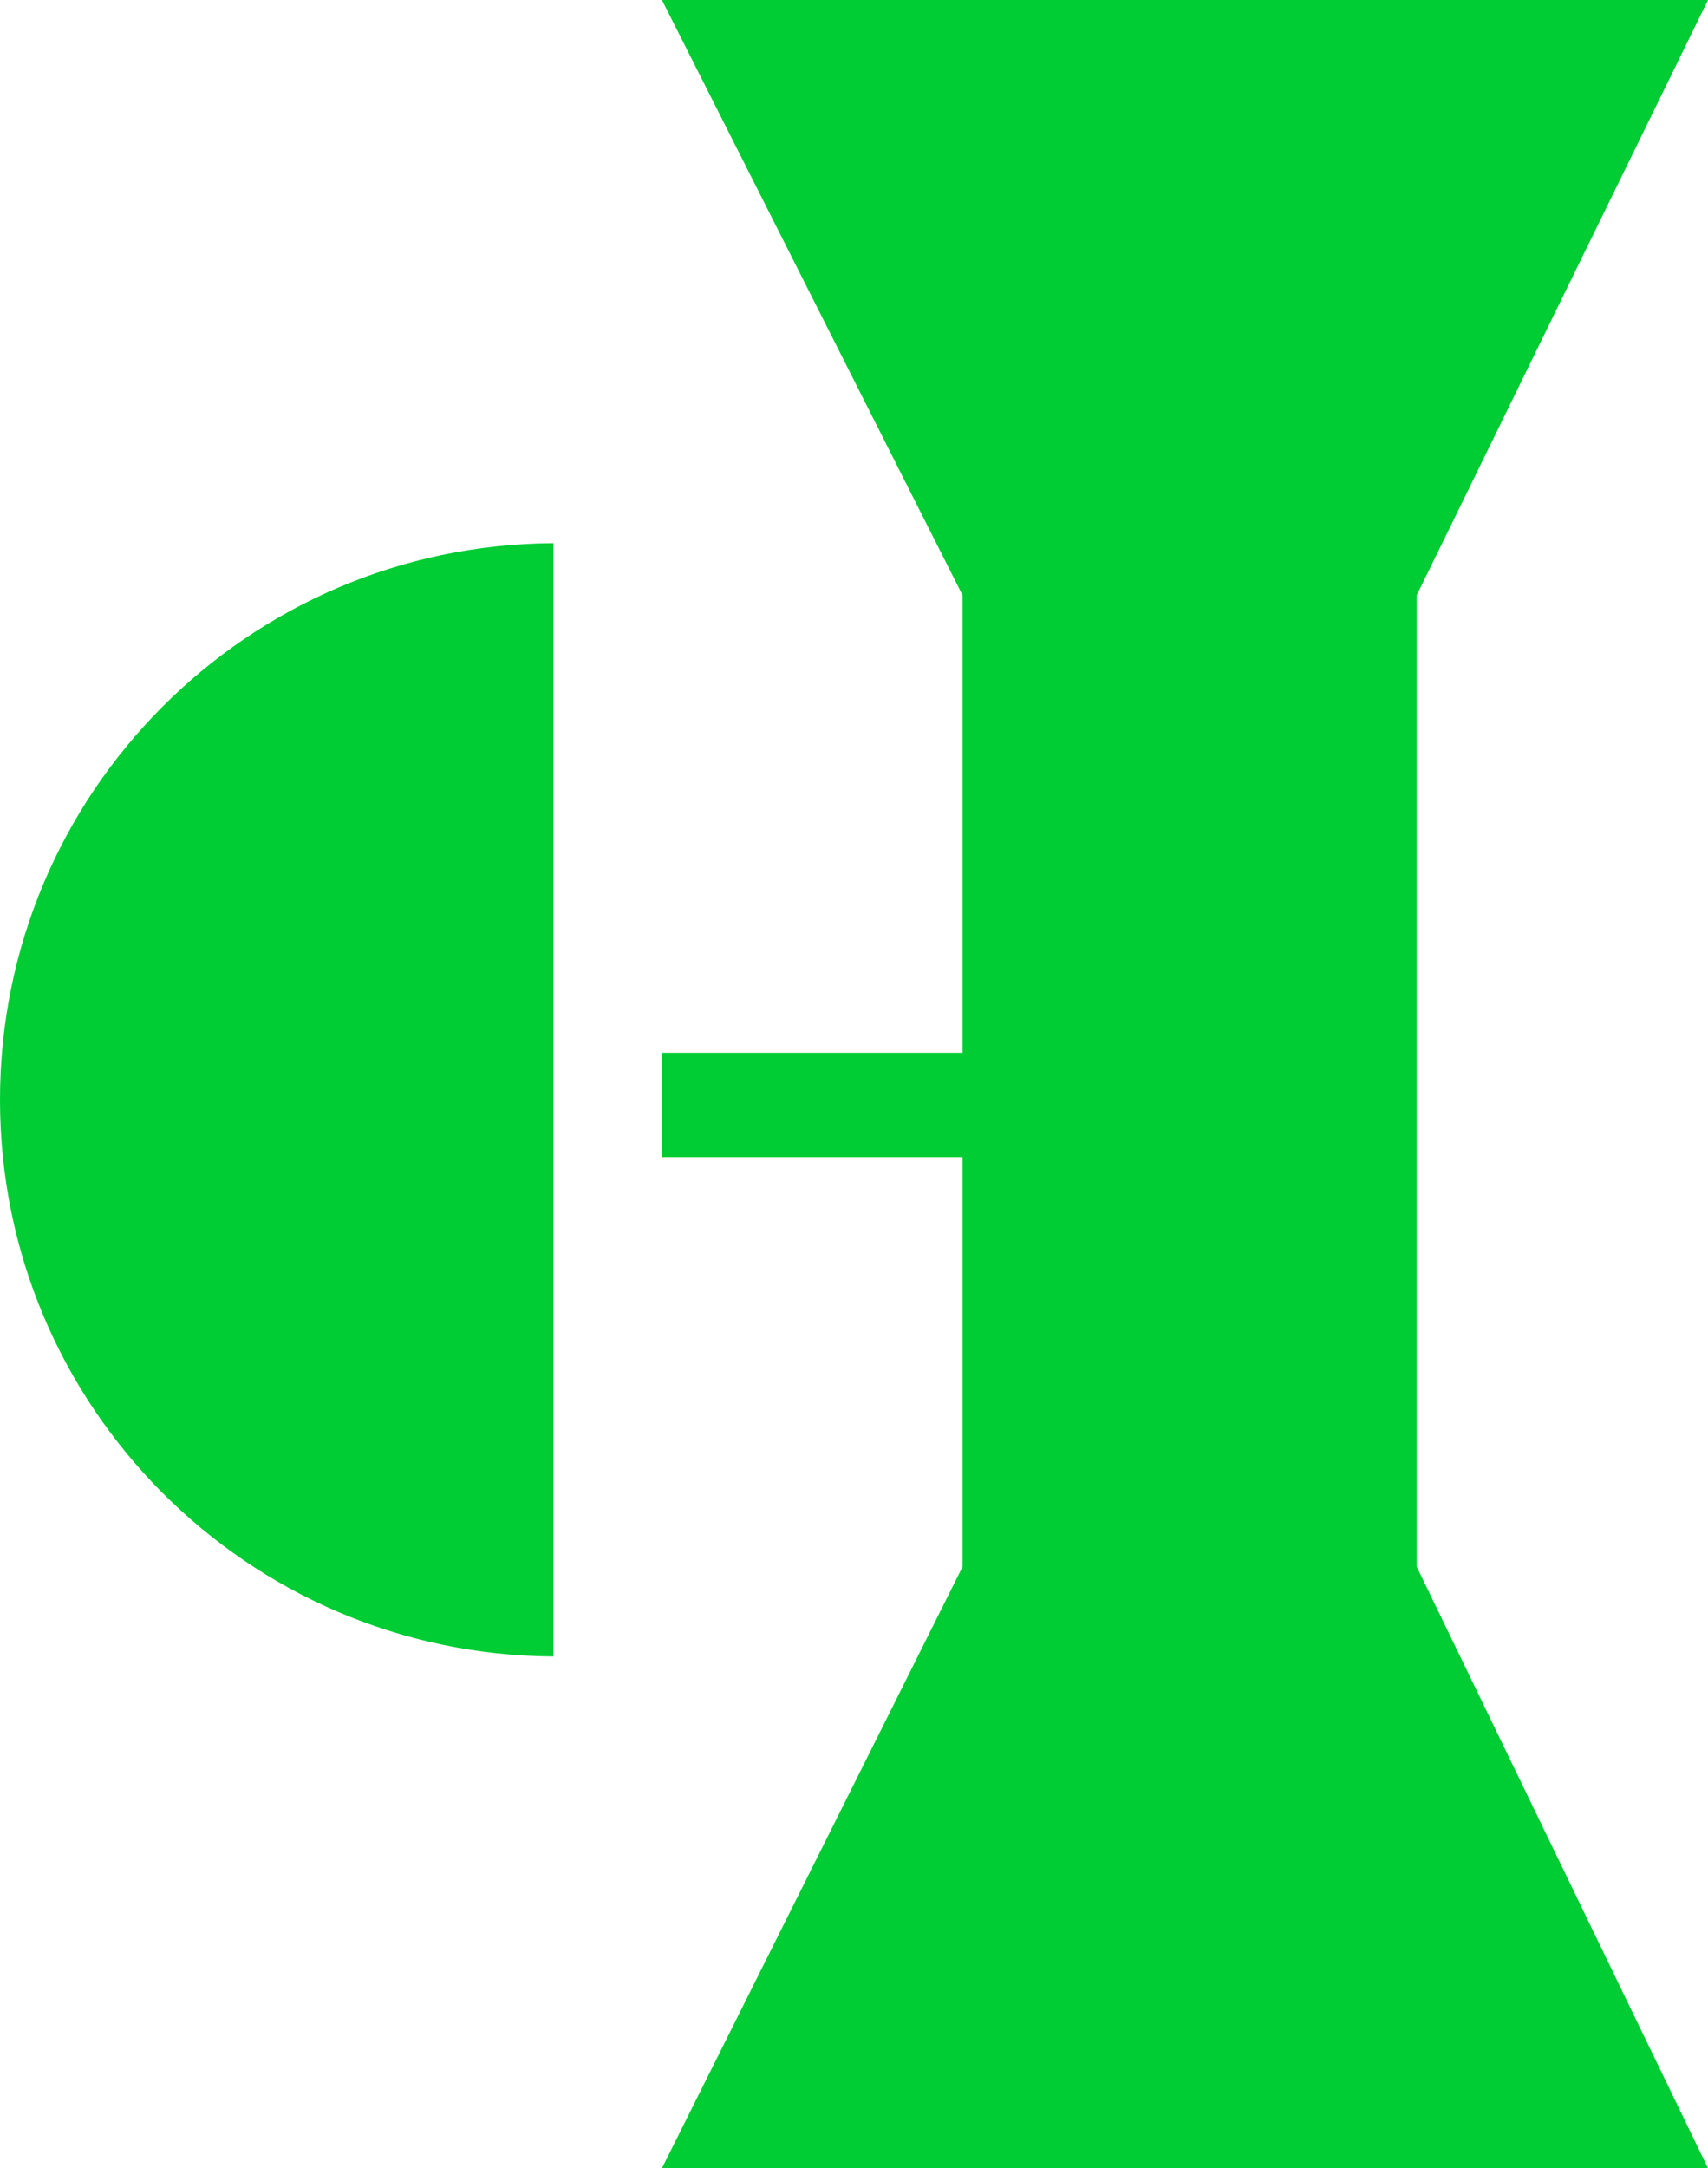 <?xml version="1.0" encoding="utf-8"?>
<!-- Generator: Adobe Illustrator 16.0.0, SVG Export Plug-In . SVG Version: 6.00 Build 0)  -->
<!DOCTYPE svg PUBLIC "-//W3C//DTD SVG 1.1//EN" "http://www.w3.org/Graphics/SVG/1.1/DTD/svg11.dtd">
<svg preserveAspectRatio="none"   version="1.1" id="图层_1" xmlns="http://www.w3.org/2000/svg" xmlns:xlink="http://www.w3.org/1999/xlink" x="0px" y="0px"
	 width="34.084px" height="43.25px" viewBox="0 0 34.084 43.25" enable-background="new 0 0 34.084 43.25" xml:space="preserve">
<g>
	<polygon fill="#00CC33" points="28.271,11.875 34.084,0 13.209,0 19.209,11.875 19.209,21 13.209,21 13.209,23.083 19.209,23.083 
		19.209,31.251 13.209,43.25 34.084,43.25 28.271,31.251 	"/>
	<path fill="#00CC33" d="M0,21.938c0,6.113,4.938,11.068,11.043,11.104V10.835C4.938,10.869,0,15.825,0,21.938z"/>
</g>
</svg>
